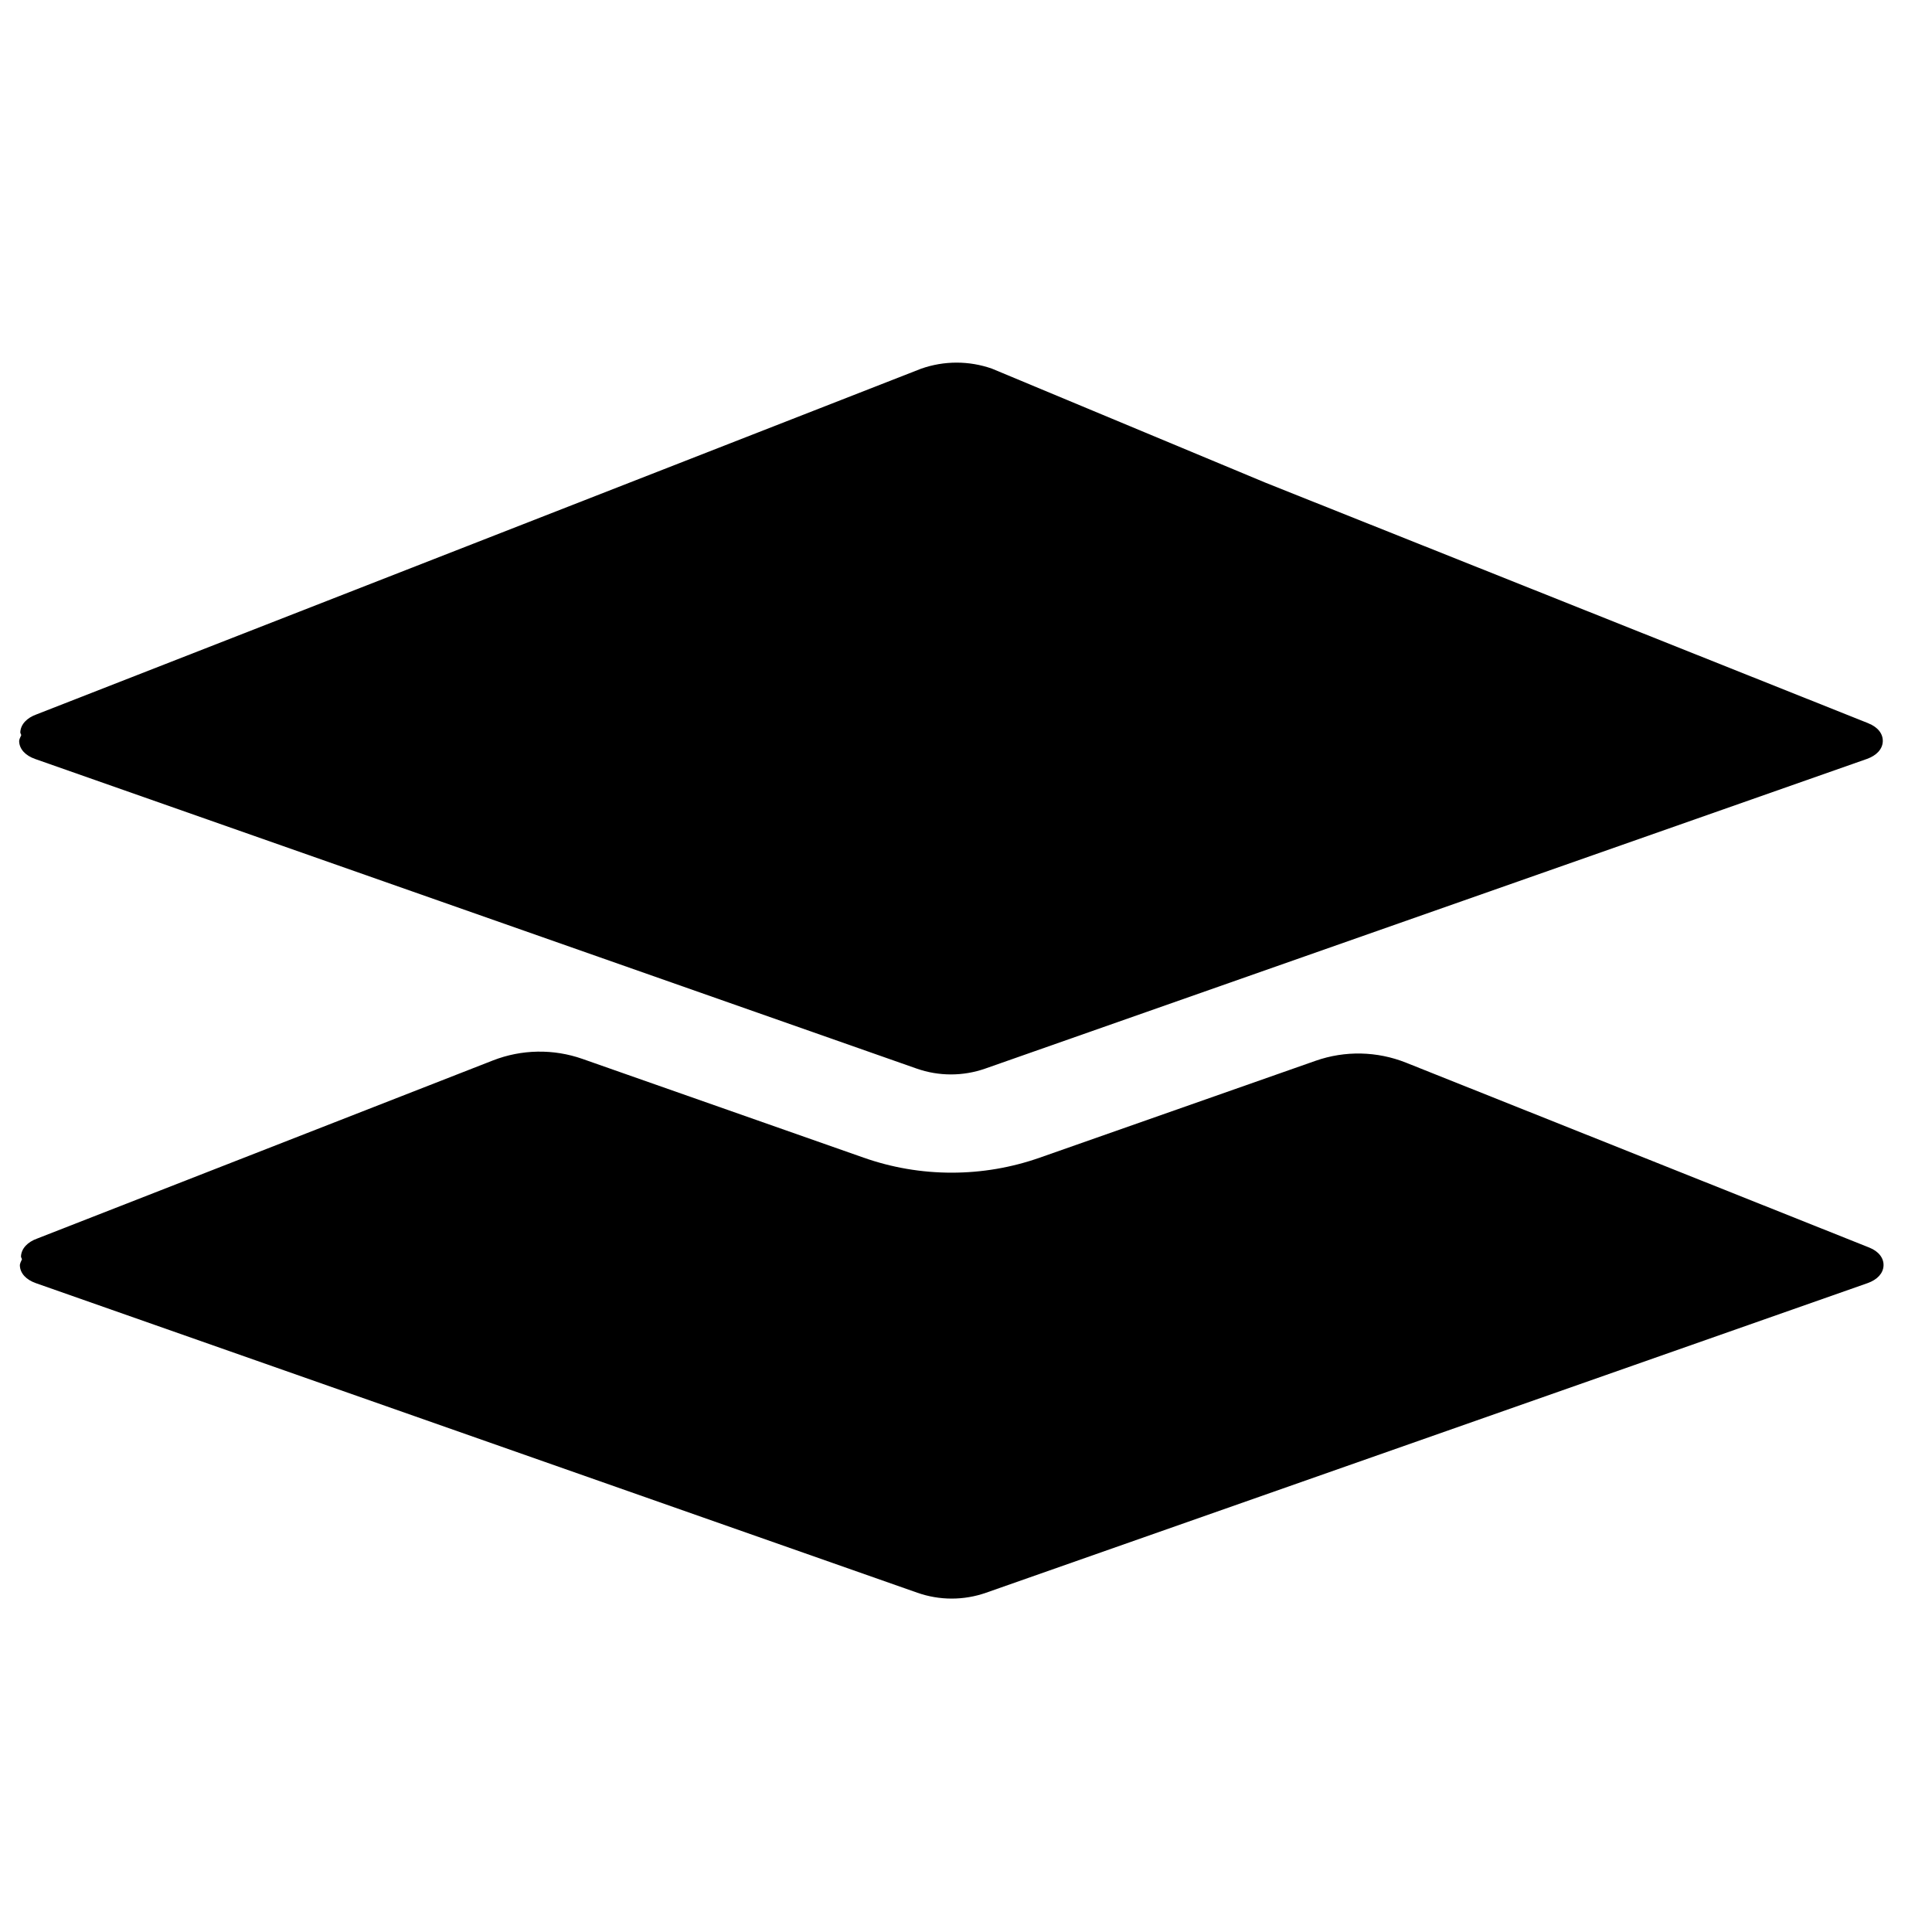 <?xml version="1.0" encoding="UTF-8"?>
<!-- Uploaded to: SVG Repo, www.svgrepo.com, Generator: SVG Repo Mixer Tools -->
<svg fill="#000000" width="800px" height="800px" version="1.1" viewBox="144 144 512 512" xmlns="http://www.w3.org/2000/svg">
 <path d="m639.22 335.71-159.7-63.73-72.633-30.281c-6.07-2.133-12.684-2.133-18.758 0l-234.4 91.602c-2.652 0.938-4.254 2.68-4.348 4.754-0.012 0.277 0.211 0.504 0.25 0.777-0.23 0.551-0.582 1.078-0.551 1.691 0.094 2.016 1.652 3.707 4.219 4.609l233.61 82.047c5.894 2.074 12.316 2.074 18.215 0l233.61-82.047c2.574-0.91 4.129-2.594 4.223-4.609 0.094-2.027-1.277-3.812-3.762-4.809zm-243.02 119.06c-7.969 0-15.832-1.34-23.328-3.981l-74.512-26.168c-7.711-2.707-16.141-2.562-23.75 0.414l-120.7 47.172c-2.644 0.934-4.246 2.68-4.348 4.754-0.012 0.277 0.219 0.504 0.258 0.777-0.23 0.559-0.582 1.078-0.551 1.691 0.094 2.016 1.645 3.707 4.219 4.613l233.62 82.047c5.894 2.07 12.316 2.07 18.215 0l233.61-82.047c2.574-0.91 4.129-2.602 4.223-4.613 0.094-2.019-1.285-3.812-3.762-4.805l-122.77-49c-7.668-3.059-16.188-3.242-23.98-0.504l-73.074 25.664c-7.523 2.644-15.379 3.984-23.355 3.984z"/>
</svg>